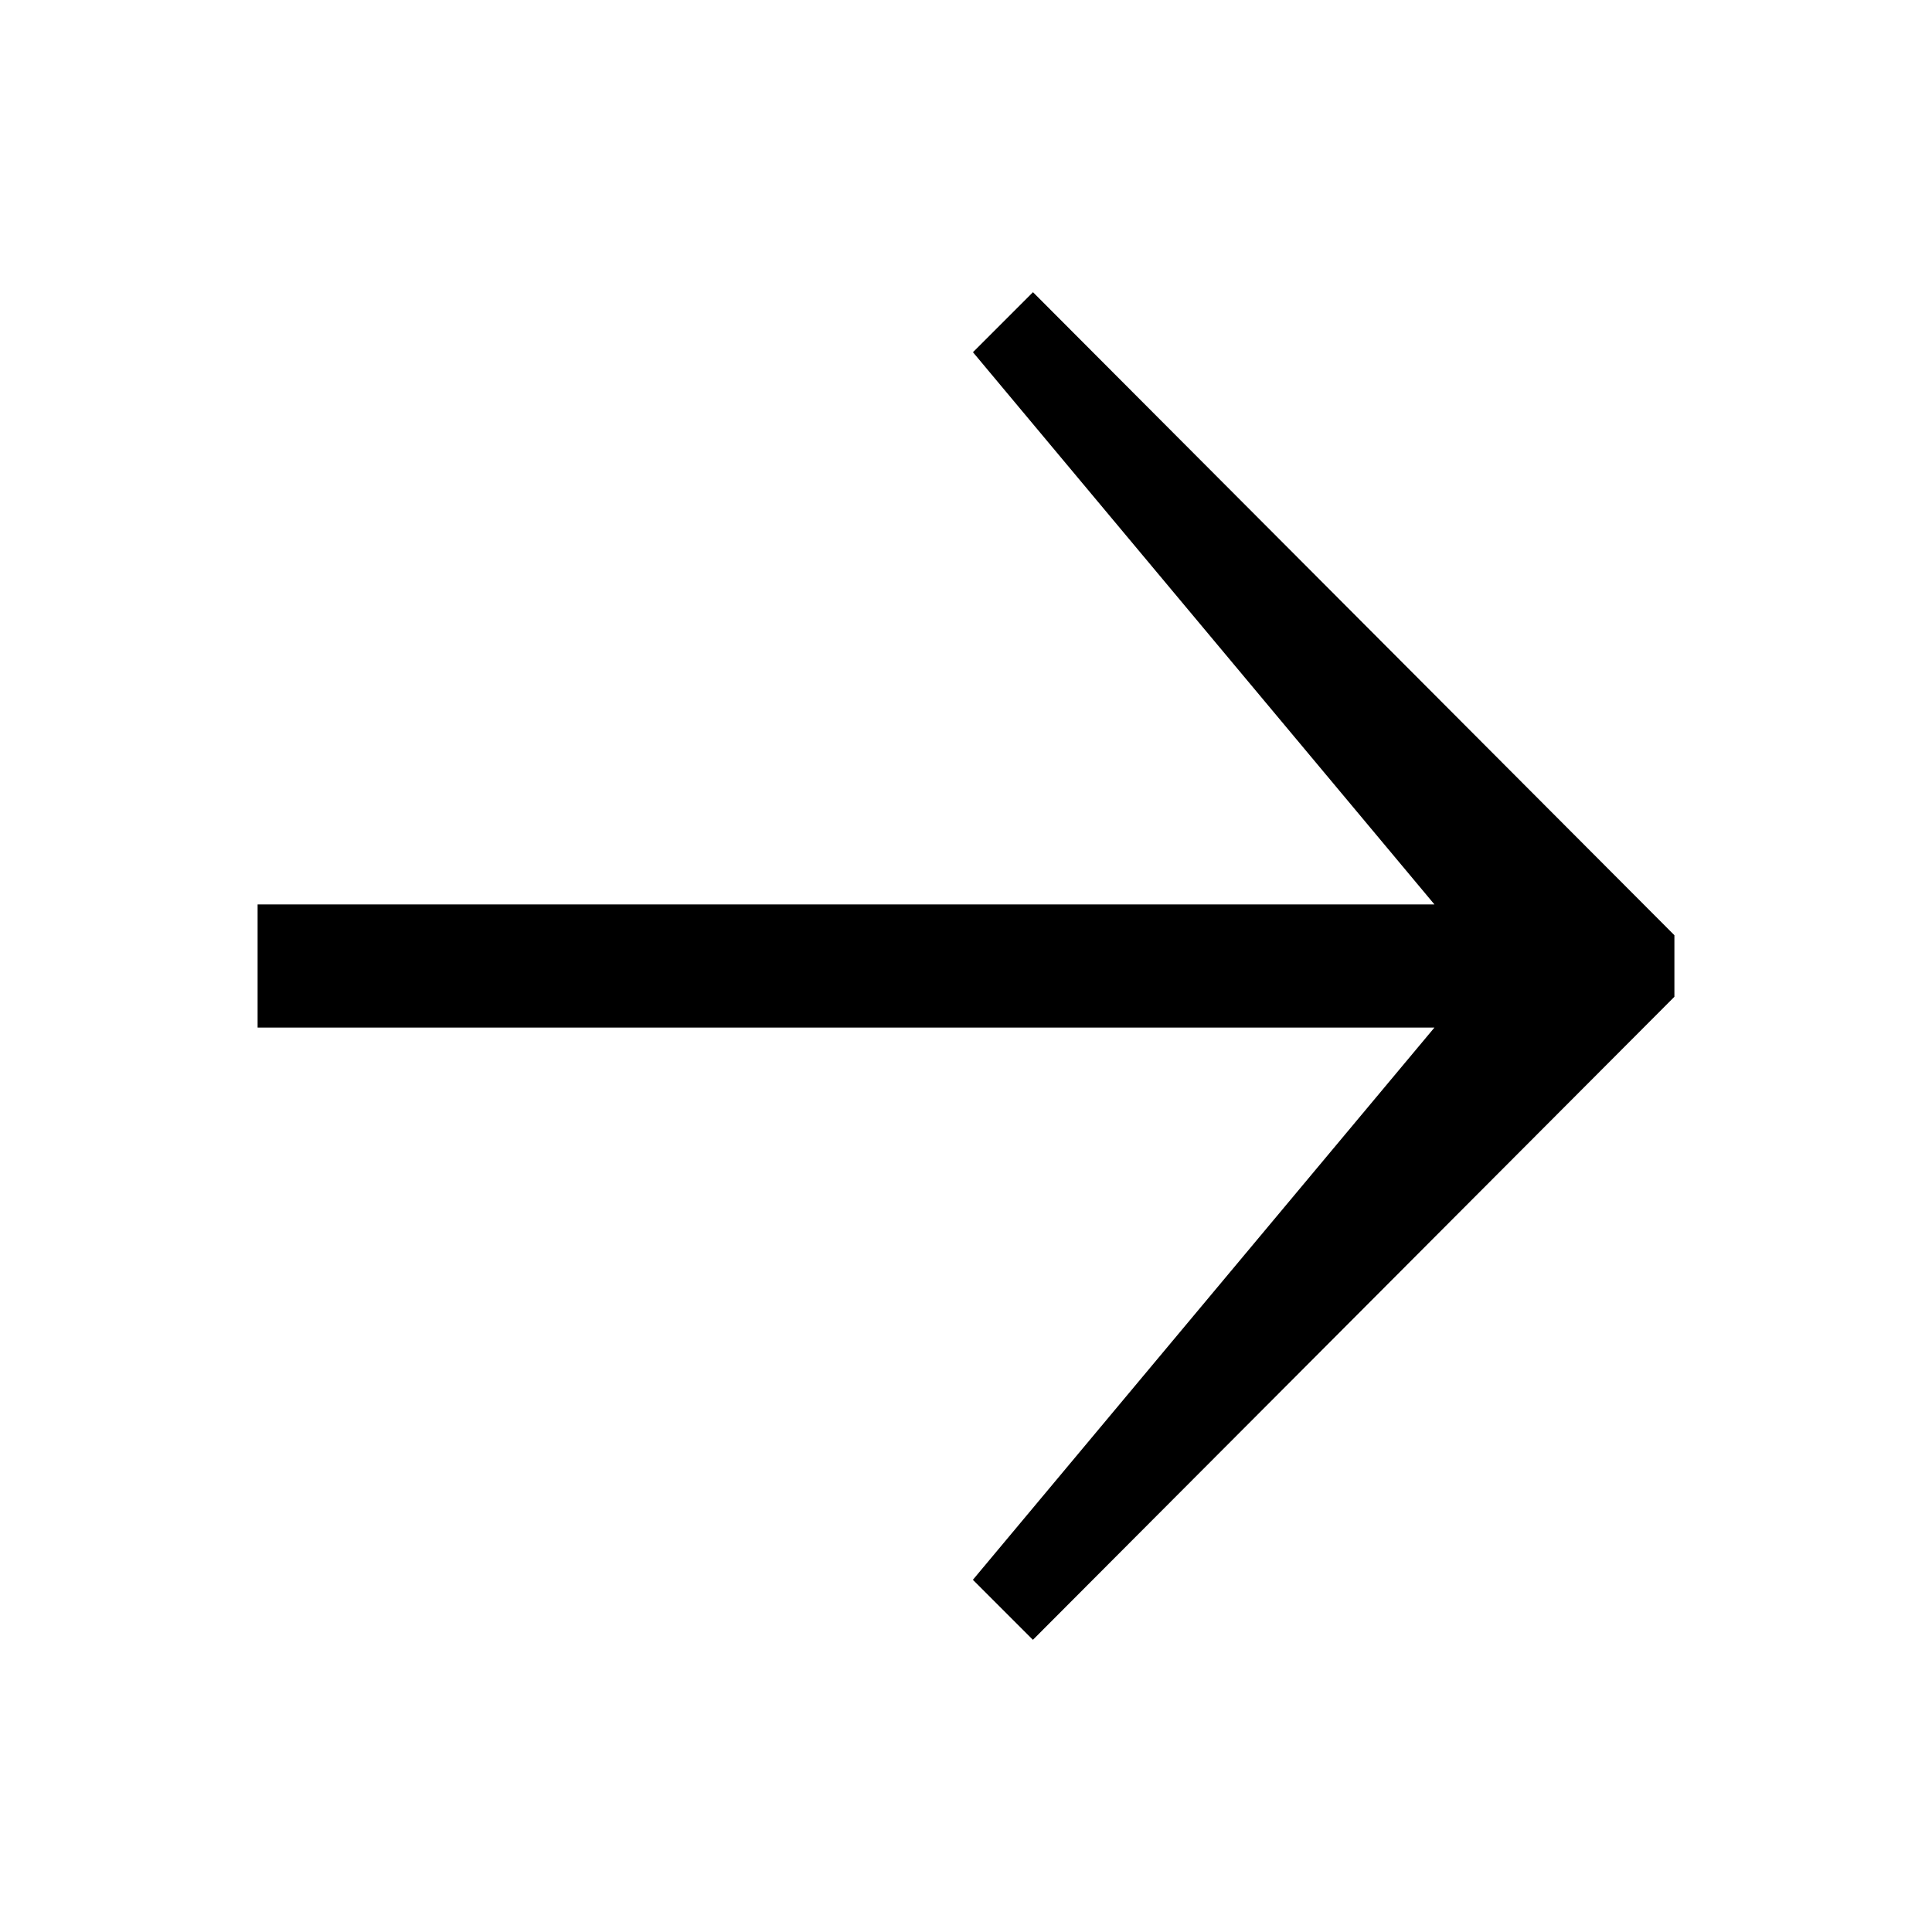 <svg viewBox="-3 -3 30 30" xmlns="http://www.w3.org/2000/svg" aria-hidden="true"><path fill-rule="evenodd" clip-rule="evenodd" d="M1 12.956h18.274l-7.167 8.575.932.932L23 12.478v-.956l-9.96-9.985-.932.932 7.166 8.575H1z"></path></svg>
